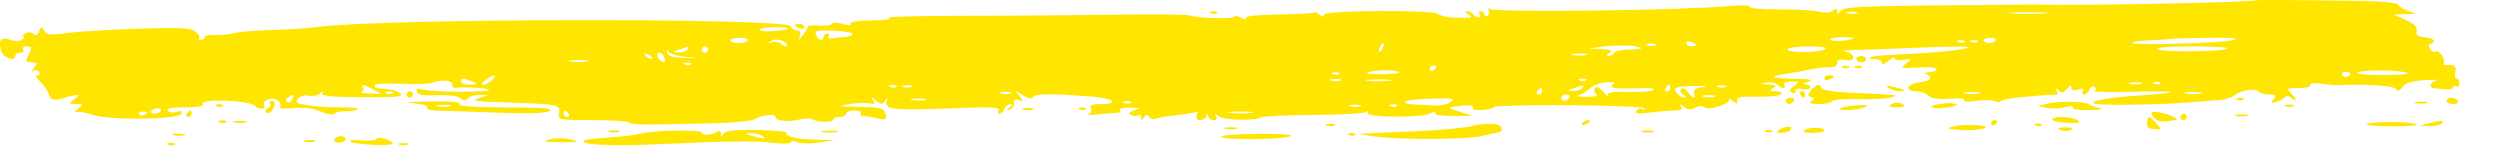 <?xml version="1.0" encoding="utf-8"?>
<svg xmlns="http://www.w3.org/2000/svg" fill="none" height="100%" overflow="visible" preserveAspectRatio="none" style="display: block;" viewBox="0 0 60 4" width="100%">
<path clip-rule="evenodd" d="M54.152 0.006C54.086 0.057 49.767 0.142 48.865 0.11C48.802 0.108 47.735 0.116 46.494 0.129C44.603 0.149 44.227 0.171 44.167 0.267C44.11 0.357 44.094 0.359 44.093 0.275C44.093 0.196 44.067 0.191 43.99 0.255C43.928 0.306 43.8 0.317 43.663 0.281C43.539 0.248 43.104 0.223 42.695 0.225C42.286 0.226 41.97 0.198 41.992 0.162C42.014 0.127 41.811 0.117 41.542 0.142C40.329 0.252 35.905 0.306 35.755 0.213C35.712 0.186 35.701 0.202 35.729 0.248C35.758 0.294 35.746 0.354 35.703 0.38C35.66 0.407 35.624 0.392 35.624 0.347C35.624 0.302 35.588 0.266 35.543 0.266C35.498 0.266 35.483 0.3 35.509 0.343C35.535 0.385 35.522 0.42 35.479 0.42C35.437 0.42 35.381 0.385 35.355 0.343C35.329 0.3 35.266 0.266 35.216 0.267C35.16 0.268 35.17 0.298 35.239 0.343C35.372 0.428 35.321 0.44 34.893 0.421C34.724 0.413 34.552 0.375 34.512 0.336C34.402 0.23 31.775 0.245 31.775 0.352C31.775 0.416 31.748 0.416 31.672 0.353C31.615 0.306 31.553 0.282 31.534 0.302C31.515 0.32 31.129 0.341 30.676 0.348C30.157 0.356 29.87 0.388 29.899 0.436C29.925 0.478 29.873 0.473 29.783 0.425C29.693 0.376 29.62 0.364 29.62 0.398C29.62 0.463 28.731 0.439 28.542 0.369C28.479 0.345 27.63 0.338 26.656 0.353C25.682 0.368 24.043 0.38 23.014 0.38C21.984 0.381 21.222 0.404 21.32 0.431C21.421 0.459 21.253 0.485 20.936 0.489C20.608 0.493 20.391 0.527 20.417 0.569C20.445 0.613 20.372 0.615 20.23 0.574C20.103 0.538 19.981 0.537 19.959 0.573C19.936 0.609 19.797 0.628 19.65 0.614C19.502 0.6 19.381 0.613 19.381 0.643C19.381 0.674 19.329 0.765 19.265 0.848C19.169 0.972 19.158 0.975 19.197 0.862C19.228 0.772 19.205 0.728 19.126 0.728C19.062 0.728 18.995 0.684 18.977 0.631C18.909 0.426 9.147 0.439 7.623 0.647C7.379 0.68 6.879 0.714 6.511 0.721C6.144 0.729 5.746 0.762 5.626 0.794C5.507 0.826 5.296 0.847 5.159 0.84C5.021 0.832 4.909 0.856 4.909 0.892C4.909 0.929 4.868 0.958 4.819 0.958C4.769 0.958 4.752 0.936 4.78 0.908C4.808 0.88 4.763 0.81 4.681 0.752C4.562 0.669 4.266 0.656 3.276 0.69C2.586 0.714 1.821 0.761 1.576 0.795C1.205 0.846 1.118 0.836 1.061 0.734C1 0.625 0.987 0.627 0.94 0.749C0.904 0.842 0.859 0.862 0.798 0.811C0.742 0.765 0.665 0.763 0.595 0.808C0.533 0.847 0.517 0.88 0.559 0.881C0.601 0.883 0.587 0.915 0.527 0.953C0.464 0.993 0.343 0.993 0.241 0.955C0.03 0.875 -0.041 0.957 0.022 1.208C0.065 1.381 0.367 1.494 0.367 1.339C0.367 1.299 0.421 1.266 0.487 1.266C0.553 1.266 0.585 1.232 0.559 1.189C0.533 1.147 0.565 1.112 0.631 1.112C0.773 1.112 0.779 1.148 0.672 1.348C0.604 1.474 0.618 1.497 0.758 1.497C0.905 1.497 0.912 1.513 0.819 1.628C0.758 1.702 0.752 1.734 0.804 1.703C0.854 1.673 0.917 1.684 0.943 1.727C0.97 1.77 0.948 1.805 0.895 1.805C0.841 1.805 0.87 1.871 0.962 1.957C1.051 2.04 1.147 2.178 1.174 2.263C1.208 2.372 1.273 2.409 1.391 2.387C1.484 2.37 1.56 2.35 1.56 2.344C1.56 2.338 1.646 2.317 1.751 2.298C1.936 2.264 1.937 2.266 1.789 2.378C1.64 2.49 1.641 2.493 1.825 2.496C2.008 2.498 2.009 2.501 1.863 2.619C1.781 2.686 1.756 2.719 1.808 2.693C1.86 2.666 2.053 2.696 2.236 2.758C2.644 2.896 4.31 2.871 4.358 2.725C4.377 2.667 4.333 2.653 4.231 2.686C4.145 2.713 4.052 2.699 4.025 2.655C3.993 2.603 4.14 2.575 4.447 2.575C4.741 2.575 4.9 2.546 4.87 2.498C4.787 2.364 5.978 2.402 6.113 2.537C6.23 2.654 6.409 2.622 6.333 2.498C6.31 2.462 6.366 2.409 6.457 2.38C6.614 2.33 6.787 2.463 6.715 2.579C6.698 2.607 6.849 2.613 7.05 2.594C7.279 2.572 7.521 2.603 7.7 2.678C7.856 2.743 8.003 2.767 8.026 2.73C8.049 2.693 8.171 2.665 8.298 2.669C8.425 2.673 8.553 2.651 8.583 2.622C8.613 2.592 8.448 2.572 8.216 2.577C7.985 2.582 7.63 2.562 7.429 2.532C7.121 2.487 7.077 2.46 7.154 2.367C7.205 2.306 7.315 2.275 7.401 2.297C7.486 2.319 7.608 2.296 7.671 2.245C7.749 2.182 7.769 2.181 7.734 2.24C7.695 2.304 7.956 2.33 8.695 2.335C9.484 2.34 9.689 2.321 9.617 2.249C9.566 2.198 9.43 2.15 9.314 2.141C9.199 2.133 9.078 2.123 9.046 2.119C9.014 2.116 8.989 2.084 8.989 2.048C8.989 2.011 9.274 1.995 9.624 2.01C9.973 2.025 10.311 2.015 10.374 1.988C10.571 1.903 10.876 1.929 10.854 2.028C10.843 2.079 10.877 2.115 10.931 2.108C11.16 2.078 11.782 2.117 11.74 2.159C11.678 2.22 10.33 2.211 10.13 2.147C10.016 2.111 9.981 2.127 10.006 2.201C10.031 2.277 10.165 2.3 10.486 2.284C10.748 2.271 10.975 2.3 11.04 2.354C11.124 2.423 11.172 2.424 11.24 2.356C11.289 2.307 11.417 2.271 11.525 2.275L11.721 2.282L11.529 2.344C11.281 2.424 11.322 2.43 12.376 2.467C13.407 2.504 13.456 2.516 13.416 2.725C13.387 2.876 13.42 2.883 14.223 2.883C14.684 2.883 15.077 2.909 15.097 2.942C15.117 2.974 15.388 2.995 15.698 2.988C16.009 2.98 16.644 2.967 17.11 2.959C17.576 2.95 18.026 2.906 18.111 2.861C18.31 2.754 18.611 2.721 18.611 2.806C18.611 2.902 18.922 2.937 19.18 2.869C19.303 2.837 19.439 2.832 19.482 2.859C19.608 2.937 19.997 2.948 19.997 2.874C19.997 2.837 20.066 2.806 20.151 2.806C20.236 2.806 20.305 2.771 20.305 2.729C20.305 2.687 20.394 2.652 20.502 2.652C20.61 2.652 20.681 2.681 20.659 2.716C20.637 2.752 20.661 2.781 20.712 2.782C20.764 2.782 20.915 2.808 21.05 2.838C21.27 2.887 21.29 2.877 21.252 2.734C21.215 2.592 21.148 2.574 20.623 2.565C20.098 2.557 20.072 2.55 20.38 2.5C20.57 2.47 20.791 2.462 20.873 2.483C20.985 2.513 21.006 2.496 20.956 2.414C20.902 2.323 20.913 2.324 21.027 2.416C21.146 2.512 21.174 2.512 21.242 2.416C21.306 2.325 21.313 2.328 21.28 2.433C21.218 2.629 21.453 2.654 22.8 2.6C23.722 2.562 24.011 2.572 23.969 2.64C23.939 2.689 23.947 2.729 23.987 2.729C24.028 2.729 24.081 2.677 24.105 2.614C24.129 2.55 24.194 2.499 24.248 2.499C24.318 2.5 24.313 2.524 24.231 2.582C24.128 2.655 24.128 2.66 24.231 2.63C24.294 2.612 24.342 2.543 24.337 2.477C24.33 2.396 24.369 2.372 24.452 2.403C24.565 2.445 24.566 2.435 24.462 2.302C24.349 2.158 24.352 2.158 24.552 2.286C24.688 2.372 24.768 2.388 24.787 2.332C24.816 2.246 25.253 2.242 26.213 2.319C26.726 2.36 26.882 2.498 26.417 2.498C26.207 2.498 26.149 2.525 26.182 2.609C26.206 2.673 26.17 2.733 26.094 2.752C26.022 2.77 26.136 2.767 26.348 2.745C26.56 2.724 26.775 2.706 26.826 2.705C26.877 2.704 26.901 2.675 26.879 2.639C26.857 2.604 26.971 2.579 27.133 2.583C27.381 2.589 27.396 2.599 27.234 2.644C27.104 2.68 27.073 2.716 27.138 2.756C27.19 2.789 27.268 2.794 27.31 2.768C27.353 2.741 27.388 2.765 27.388 2.821C27.389 2.901 27.403 2.9 27.456 2.817C27.505 2.74 27.536 2.736 27.578 2.803C27.609 2.853 27.691 2.872 27.76 2.845C27.829 2.818 28.057 2.78 28.265 2.76C28.474 2.739 28.673 2.705 28.708 2.683C28.743 2.662 28.75 2.698 28.725 2.764C28.696 2.839 28.722 2.883 28.797 2.883C28.861 2.883 28.931 2.84 28.953 2.787C28.984 2.71 28.993 2.71 28.998 2.787C29.001 2.84 29.058 2.883 29.124 2.883C29.199 2.883 29.223 2.847 29.186 2.787C29.141 2.712 29.155 2.712 29.249 2.789C29.37 2.887 30.125 2.906 30.274 2.815C30.316 2.789 30.875 2.764 31.515 2.759C32.155 2.754 32.724 2.723 32.778 2.689C32.84 2.651 32.858 2.659 32.826 2.71C32.757 2.823 34.121 2.833 34.33 2.722C34.417 2.675 34.468 2.67 34.443 2.71C34.416 2.753 34.594 2.783 34.876 2.783L35.355 2.783L35.047 2.687C34.702 2.58 34.703 2.578 35.107 2.536C35.287 2.517 35.38 2.534 35.351 2.581C35.322 2.628 35.413 2.65 35.58 2.639C35.731 2.629 35.855 2.597 35.855 2.568C35.855 2.539 36.669 2.52 37.664 2.526C38.659 2.532 39.473 2.565 39.473 2.599C39.473 2.633 39.441 2.641 39.402 2.617C39.362 2.592 39.305 2.613 39.274 2.663C39.233 2.73 39.315 2.74 39.588 2.703C39.791 2.675 40.058 2.652 40.182 2.652C40.341 2.652 40.389 2.624 40.349 2.556C40.306 2.486 40.325 2.487 40.416 2.561C40.507 2.635 40.582 2.641 40.688 2.584C40.778 2.536 40.863 2.533 40.906 2.576C40.997 2.667 41.575 2.474 41.495 2.379C41.463 2.342 41.499 2.359 41.575 2.417C41.694 2.508 41.711 2.508 41.691 2.417C41.672 2.333 41.779 2.313 42.186 2.321C42.471 2.328 42.724 2.3 42.749 2.261C42.773 2.222 42.713 2.19 42.615 2.189C42.472 2.188 42.46 2.173 42.553 2.113C42.642 2.055 42.617 2.036 42.437 2.027C42.241 2.017 42.233 2.01 42.388 1.981C42.489 1.962 42.608 1.984 42.654 2.03C42.759 2.135 42.886 2.14 42.822 2.036C42.795 1.992 42.865 1.959 42.986 1.959C43.183 1.959 43.188 1.967 43.056 2.063C42.958 2.135 42.941 2.183 43.003 2.221C43.052 2.252 43.092 2.236 43.092 2.186C43.092 2.133 43.156 2.112 43.245 2.135C43.33 2.158 43.419 2.144 43.443 2.106C43.466 2.068 43.423 2.033 43.346 2.029C43.248 2.023 43.263 2.003 43.4 1.959C43.538 1.915 43.443 1.895 43.059 1.89C42.496 1.882 42.422 1.838 42.863 1.773C43.01 1.752 43.27 1.704 43.442 1.668C43.613 1.631 43.83 1.606 43.923 1.613C44.025 1.621 44.092 1.581 44.092 1.514C44.092 1.436 44.151 1.414 44.285 1.439C44.41 1.463 44.477 1.441 44.477 1.377C44.477 1.322 44.399 1.261 44.304 1.241C44.209 1.222 44.287 1.204 44.477 1.201C44.668 1.199 45.378 1.173 46.055 1.144C46.733 1.115 47.27 1.111 47.249 1.134C47.195 1.192 46.42 1.273 45.606 1.304C45.232 1.319 44.906 1.351 44.881 1.376C44.857 1.4 44.912 1.42 45.003 1.42C45.095 1.42 45.17 1.46 45.17 1.509C45.17 1.56 45.237 1.538 45.324 1.459C45.409 1.382 45.478 1.355 45.478 1.398C45.478 1.441 45.573 1.459 45.69 1.439C45.895 1.404 45.897 1.406 45.748 1.525C45.603 1.641 45.62 1.646 46.036 1.619C46.28 1.603 46.479 1.621 46.479 1.659C46.479 1.697 46.401 1.731 46.306 1.734C46.21 1.738 46.176 1.758 46.229 1.779C46.404 1.85 46.328 1.949 46.081 1.974C45.776 2.004 45.687 2.19 45.977 2.19C46.09 2.19 46.229 2.237 46.287 2.295C46.358 2.366 46.52 2.39 46.788 2.369C47.006 2.352 47.166 2.368 47.143 2.405C47.12 2.443 47.251 2.45 47.441 2.421C47.628 2.393 47.825 2.397 47.878 2.43C47.932 2.463 47.994 2.461 48.016 2.425C48.048 2.374 48.67 2.302 49.351 2.27C49.385 2.268 49.389 2.224 49.359 2.171C49.316 2.095 49.326 2.095 49.406 2.168C49.486 2.242 49.527 2.234 49.607 2.13C49.675 2.04 49.708 2.03 49.71 2.099C49.711 2.167 49.766 2.183 49.876 2.149C49.986 2.114 50.022 2.125 49.987 2.182C49.958 2.229 49.972 2.267 50.018 2.267C50.064 2.267 50.122 2.215 50.146 2.152C50.17 2.089 50.225 2.059 50.267 2.085C50.319 2.117 50.318 2.149 50.266 2.181C50.224 2.207 50.627 2.217 51.163 2.202C51.699 2.188 52.12 2.192 52.099 2.212C52.077 2.232 51.679 2.272 51.213 2.301C50.396 2.353 49.923 2.487 50.486 2.508C50.995 2.527 51.91 2.506 52.483 2.462C52.801 2.437 53.165 2.41 53.292 2.4C53.419 2.39 53.581 2.333 53.653 2.273C53.795 2.153 54.166 2.11 54.226 2.207C54.246 2.24 54.352 2.267 54.46 2.267C54.622 2.267 54.641 2.287 54.567 2.377C54.492 2.466 54.505 2.479 54.636 2.444C54.723 2.421 54.815 2.37 54.839 2.331C54.865 2.289 54.929 2.297 54.992 2.35C55.14 2.472 55.13 2.385 54.98 2.234C54.87 2.124 54.888 2.113 55.177 2.113C55.36 2.113 55.475 2.082 55.449 2.039C55.422 1.995 55.518 1.982 55.695 2.008C55.855 2.032 56.038 2.048 56.102 2.045C56.75 2.012 57.453 2.057 57.501 2.135C57.542 2.203 57.586 2.19 57.66 2.089C57.73 1.993 57.888 1.942 58.182 1.923C58.414 1.908 58.543 1.912 58.469 1.933C58.314 1.976 58.286 2.11 58.43 2.12C58.483 2.123 58.605 2.135 58.7 2.145C58.795 2.156 58.873 2.134 58.873 2.096C58.873 2.058 58.907 2.049 58.95 2.075C58.992 2.101 59.027 2.068 59.027 2.002C59.027 1.936 58.995 1.882 58.957 1.882C58.919 1.882 58.906 1.813 58.928 1.728C58.964 1.588 58.891 1.535 58.7 1.565C58.668 1.57 58.647 1.548 58.654 1.517C58.681 1.389 58.546 1.202 58.453 1.237C58.398 1.258 58.333 1.222 58.308 1.156C58.283 1.091 58.287 1.046 58.318 1.056C58.348 1.066 58.39 1.039 58.411 0.997C58.432 0.955 58.341 0.909 58.208 0.896C58.024 0.879 57.974 0.842 58 0.743C58.024 0.65 57.948 0.574 57.741 0.481L57.449 0.351L57.718 0.34L57.988 0.33L57.776 0.253C57.659 0.211 57.564 0.15 57.564 0.118C57.564 0.086 57.348 0.05 57.083 0.037C56.592 0.013 54.175 -0.012 54.152 0.006ZM29.067 0.318C29.122 0.34 29.188 0.338 29.214 0.312C29.239 0.287 29.194 0.268 29.113 0.272C29.023 0.275 29.005 0.294 29.067 0.318ZM44.575 0.316C44.523 0.337 44.419 0.339 44.344 0.319C44.269 0.299 44.312 0.282 44.439 0.281C44.566 0.279 44.627 0.295 44.575 0.316ZM49.08 0.322C48.88 0.338 48.533 0.338 48.31 0.322C48.086 0.307 48.249 0.294 48.673 0.294C49.096 0.294 49.279 0.306 49.08 0.322ZM19.073 0.604C19.073 0.62 19.125 0.654 19.189 0.678C19.252 0.703 19.304 0.689 19.304 0.648C19.304 0.607 19.252 0.574 19.189 0.574C19.125 0.574 19.073 0.587 19.073 0.604ZM18.912 0.683C18.846 0.75 18.226 0.779 18.226 0.716C18.226 0.68 18.388 0.651 18.586 0.651C18.783 0.651 18.93 0.665 18.912 0.683ZM20.459 0.817C20.459 0.853 20.381 0.884 20.286 0.887C20.19 0.891 20.052 0.905 19.977 0.919C19.903 0.933 19.862 0.913 19.886 0.875C19.91 0.836 19.892 0.805 19.848 0.805C19.803 0.805 19.766 0.839 19.766 0.881C19.766 1.002 19.634 0.972 19.583 0.839C19.544 0.738 19.609 0.722 19.998 0.736C20.251 0.745 20.459 0.782 20.459 0.817ZM17.949 0.971C17.927 1.007 17.825 1.035 17.721 1.035C17.618 1.035 17.534 1.007 17.534 0.971C17.534 0.936 17.636 0.907 17.761 0.907C17.886 0.907 17.971 0.936 17.949 0.971ZM18.876 1.104C18.856 1.124 18.801 1.102 18.755 1.056C18.708 1.009 18.613 0.988 18.544 1.01C18.442 1.043 18.439 1.036 18.527 0.973C18.633 0.897 18.96 1.021 18.876 1.104ZM44.477 0.912C44.477 0.969 44.018 1.008 43.937 0.958C43.892 0.93 43.995 0.901 44.166 0.895C44.337 0.888 44.477 0.896 44.477 0.912ZM47.898 0.967C47.846 1.05 47.656 1.057 47.607 0.978C47.587 0.946 47.654 0.915 47.756 0.909C47.857 0.903 47.921 0.929 47.898 0.967ZM53.6 0.961C53.336 1.036 51.174 1.097 51.175 1.029C51.175 1.005 51.373 0.977 51.616 0.967C51.858 0.957 52.063 0.943 52.071 0.935C52.08 0.927 52.479 0.914 52.958 0.908C53.55 0.899 53.756 0.916 53.6 0.961ZM40.705 1.082C40.705 1.099 40.653 1.112 40.59 1.112C40.526 1.112 40.474 1.079 40.474 1.038C40.474 0.997 40.526 0.983 40.59 1.008C40.653 1.032 40.705 1.066 40.705 1.082ZM47.151 1.005C47.125 1.031 47.059 1.033 47.003 1.011C46.942 0.986 46.96 0.968 47.05 0.965C47.131 0.961 47.176 0.979 47.151 1.005ZM47.459 1.005C47.433 1.031 47.367 1.033 47.311 1.011C47.25 0.986 47.268 0.968 47.358 0.965C47.439 0.961 47.484 0.979 47.459 1.005ZM33.188 1.154C33.162 1.22 33.125 1.257 33.105 1.236C33.085 1.216 33.091 1.163 33.119 1.118C33.195 0.995 33.239 1.019 33.188 1.154ZM39.387 1.155C39.407 1.174 39.28 1.189 39.106 1.189C38.932 1.189 38.768 1.224 38.742 1.266C38.716 1.309 38.653 1.343 38.603 1.342C38.548 1.341 38.557 1.311 38.627 1.266C38.713 1.211 38.664 1.189 38.434 1.179L38.126 1.166L38.473 1.119C38.823 1.071 39.323 1.09 39.387 1.155ZM39.724 1.086C39.671 1.108 39.584 1.108 39.531 1.086C39.478 1.065 39.522 1.048 39.627 1.048C39.733 1.048 39.777 1.065 39.724 1.086ZM16.494 1.189C16.468 1.232 16.371 1.263 16.278 1.259C16.121 1.252 16.123 1.247 16.302 1.189C16.408 1.156 16.505 1.124 16.518 1.12C16.531 1.116 16.52 1.147 16.494 1.189ZM16.995 1.189C16.995 1.232 16.96 1.266 16.918 1.266C16.875 1.266 16.841 1.232 16.841 1.189C16.841 1.147 16.875 1.112 16.918 1.112C16.96 1.112 16.995 1.147 16.995 1.189ZM43.79 1.184C43.65 1.273 42.85 1.268 42.905 1.179C42.928 1.143 43.161 1.113 43.423 1.114C43.736 1.114 43.862 1.139 43.79 1.184ZM53.459 1.163C53.38 1.242 51.904 1.26 51.783 1.183C51.717 1.141 52.027 1.114 52.593 1.114C53.097 1.113 53.487 1.135 53.459 1.163ZM16.457 1.366L16.802 1.398L16.423 1.39C16.157 1.384 16.035 1.348 16.013 1.266C15.992 1.187 16.002 1.179 16.047 1.242C16.083 1.292 16.267 1.348 16.457 1.366ZM15.649 1.405C15.626 1.429 15.564 1.406 15.511 1.353C15.436 1.277 15.445 1.268 15.555 1.31C15.63 1.339 15.673 1.382 15.649 1.405ZM15.947 1.388C15.976 1.463 15.959 1.498 15.902 1.48C15.787 1.441 15.724 1.266 15.825 1.266C15.867 1.266 15.921 1.321 15.947 1.388ZM38.069 1.319C37.996 1.339 37.857 1.339 37.761 1.321C37.666 1.302 37.726 1.287 37.895 1.286C38.065 1.285 38.143 1.3 38.069 1.319ZM44.554 1.42C44.554 1.463 44.606 1.497 44.67 1.497C44.733 1.497 44.785 1.463 44.785 1.42C44.785 1.378 44.733 1.343 44.67 1.343C44.606 1.343 44.554 1.378 44.554 1.42ZM14.09 1.475C13.995 1.493 13.822 1.493 13.705 1.476C13.588 1.458 13.665 1.443 13.877 1.442C14.089 1.442 14.184 1.456 14.09 1.475ZM16.589 1.544C16.563 1.569 16.497 1.572 16.441 1.55C16.38 1.525 16.398 1.507 16.488 1.503C16.569 1.5 16.614 1.518 16.589 1.544ZM34.47 1.608C34.47 1.627 34.435 1.664 34.393 1.69C34.35 1.716 34.316 1.701 34.316 1.656C34.316 1.611 34.35 1.574 34.393 1.574C34.435 1.574 34.47 1.59 34.47 1.608ZM44.232 1.627C44.287 1.649 44.354 1.646 44.379 1.621C44.405 1.595 44.36 1.577 44.278 1.58C44.189 1.584 44.17 1.602 44.232 1.627ZM44.54 1.627C44.595 1.649 44.662 1.646 44.687 1.621C44.713 1.595 44.667 1.577 44.586 1.58C44.497 1.584 44.478 1.602 44.54 1.627ZM33.576 1.733C33.6 1.757 33.404 1.778 33.14 1.779C32.839 1.781 32.732 1.762 32.853 1.73C33.078 1.669 33.514 1.671 33.576 1.733ZM57.774 1.758C57.8 1.784 57.512 1.803 57.134 1.8C56.706 1.796 56.506 1.771 56.602 1.732C56.772 1.664 57.7 1.684 57.774 1.758ZM32.139 1.775C32.114 1.8 32.047 1.803 31.992 1.781C31.93 1.756 31.949 1.738 32.038 1.734C32.119 1.731 32.165 1.749 32.139 1.775ZM56.41 1.762C56.41 1.843 56.262 1.878 56.218 1.806C56.191 1.763 56.224 1.728 56.289 1.728C56.355 1.728 56.41 1.744 56.41 1.762ZM11.809 1.921C11.746 1.984 11.65 2.036 11.597 2.036C11.542 2.036 11.565 1.987 11.649 1.923C11.845 1.775 11.957 1.773 11.809 1.921ZM43.784 1.88C43.784 1.921 43.836 1.934 43.9 1.91C43.963 1.886 44.015 1.852 44.015 1.836C44.015 1.819 43.963 1.805 43.9 1.805C43.836 1.805 43.784 1.839 43.784 1.88ZM11.336 1.959C11.473 2.018 11.466 2.026 11.279 2.031C11.162 2.034 11.067 2.002 11.067 1.959C11.067 1.869 11.126 1.869 11.336 1.959ZM32.181 1.933C32.129 1.954 32.025 1.955 31.95 1.936C31.875 1.916 31.918 1.899 32.045 1.897C32.172 1.896 32.233 1.912 32.181 1.933ZM33.334 1.938C33.197 1.955 32.971 1.955 32.834 1.938C32.696 1.921 32.809 1.907 33.084 1.907C33.359 1.907 33.472 1.921 33.334 1.938ZM38.067 1.929C38.041 1.954 37.975 1.957 37.919 1.935C37.858 1.91 37.876 1.892 37.966 1.888C38.047 1.885 38.093 1.903 38.067 1.929ZM38.704 2.035C38.58 2.117 38.82 2.143 39.435 2.114C39.604 2.106 39.717 2.126 39.684 2.158C39.652 2.191 39.383 2.212 39.085 2.206C38.68 2.197 38.555 2.218 38.591 2.288C38.617 2.34 38.569 2.304 38.484 2.208C38.381 2.091 38.312 2.062 38.276 2.12C38.246 2.168 38.265 2.234 38.318 2.267C38.371 2.3 38.265 2.325 38.077 2.324C37.893 2.323 37.805 2.306 37.883 2.287C37.961 2.269 38.083 2.195 38.154 2.124C38.225 2.053 38.404 1.987 38.551 1.977C38.75 1.963 38.789 1.978 38.704 2.035ZM51.386 2.012C51.312 2.032 51.191 2.032 51.117 2.012C51.043 1.993 51.103 1.977 51.252 1.977C51.4 1.977 51.461 1.993 51.386 2.012ZM51.847 2.006C51.821 2.031 51.755 2.034 51.699 2.012C51.638 1.987 51.656 1.969 51.746 1.965C51.827 1.962 51.872 1.98 51.847 2.006ZM8.948 2.144L9.157 2.252L8.869 2.244C8.711 2.24 8.621 2.223 8.67 2.207C8.719 2.19 8.739 2.145 8.715 2.107C8.655 2.01 8.705 2.018 8.948 2.144ZM21.516 2.083C21.49 2.108 21.424 2.111 21.368 2.089C21.307 2.064 21.325 2.046 21.415 2.042C21.496 2.039 21.541 2.057 21.516 2.083ZM21.864 2.087C21.811 2.109 21.724 2.109 21.671 2.087C21.619 2.066 21.662 2.048 21.768 2.048C21.873 2.048 21.917 2.066 21.864 2.087ZM37.972 2.113C37.946 2.156 37.849 2.187 37.756 2.182C37.599 2.175 37.601 2.171 37.78 2.113C37.886 2.079 37.983 2.048 37.996 2.044C38.009 2.04 37.998 2.071 37.972 2.113ZM40.089 2.113C40.089 2.156 40.053 2.19 40.008 2.19C39.963 2.19 39.948 2.156 39.974 2.113C40 2.071 40.037 2.036 40.055 2.036C40.074 2.036 40.089 2.071 40.089 2.113ZM40.872 2.092C40.689 2.115 40.628 2.155 40.658 2.234C40.717 2.387 40.627 2.372 40.508 2.21C40.454 2.136 40.382 2.103 40.348 2.137C40.314 2.171 40.337 2.231 40.399 2.27C40.462 2.31 40.474 2.342 40.426 2.343C40.378 2.344 40.299 2.296 40.249 2.236C40.135 2.098 40.212 2.07 40.733 2.064C40.966 2.062 41.023 2.073 40.872 2.092ZM41.417 2.087C41.364 2.109 41.278 2.109 41.225 2.087C41.172 2.066 41.215 2.048 41.321 2.048C41.427 2.048 41.47 2.066 41.417 2.087ZM43.467 2.164C43.378 2.272 43.377 2.298 43.466 2.328C43.555 2.357 43.555 2.373 43.466 2.429C43.396 2.474 43.456 2.496 43.645 2.497C43.801 2.498 43.948 2.468 43.971 2.431C43.994 2.394 44.264 2.371 44.572 2.38C44.88 2.39 45.236 2.372 45.363 2.341C45.618 2.279 45.631 2.281 44.324 2.222C44.007 2.207 43.736 2.159 43.721 2.116C43.683 2 43.587 2.018 43.467 2.164ZM45.324 2.11C45.388 2.153 45.506 2.188 45.587 2.189C45.784 2.191 45.723 2.147 45.44 2.083C45.271 2.045 45.24 2.053 45.324 2.11ZM37.01 2.19C37.01 2.233 36.973 2.267 36.928 2.267C36.884 2.267 36.868 2.233 36.895 2.19C36.921 2.148 36.957 2.113 36.976 2.113C36.995 2.113 37.01 2.148 37.01 2.19ZM9.43 2.237C9.404 2.262 9.338 2.265 9.282 2.243C9.221 2.218 9.239 2.2 9.329 2.196C9.41 2.193 9.455 2.211 9.43 2.237ZM9.758 2.267C9.758 2.309 9.793 2.344 9.835 2.344C9.878 2.344 9.912 2.309 9.912 2.267C9.912 2.225 9.878 2.19 9.835 2.19C9.793 2.19 9.758 2.225 9.758 2.267ZM24.252 2.241C24.2 2.262 24.096 2.263 24.021 2.244C23.946 2.224 23.988 2.207 24.116 2.205C24.242 2.204 24.304 2.22 24.252 2.241ZM43.207 2.267C43.233 2.309 43.27 2.344 43.289 2.344C43.307 2.344 43.322 2.309 43.322 2.267C43.322 2.225 43.286 2.19 43.241 2.19C43.196 2.19 43.181 2.225 43.207 2.267ZM47.499 2.245C47.404 2.263 47.248 2.263 47.152 2.245C47.057 2.226 47.135 2.211 47.326 2.211C47.516 2.211 47.594 2.226 47.499 2.245ZM52.811 2.245C52.715 2.263 52.559 2.263 52.464 2.245C52.369 2.226 52.447 2.211 52.637 2.211C52.828 2.211 52.906 2.226 52.811 2.245ZM7.015 2.382C6.991 2.445 6.936 2.476 6.894 2.45C6.846 2.42 6.857 2.376 6.921 2.336C7.061 2.247 7.066 2.249 7.015 2.382ZM37.664 2.344C37.638 2.386 37.584 2.421 37.544 2.421C37.505 2.421 37.472 2.386 37.472 2.344C37.472 2.302 37.526 2.267 37.592 2.267C37.658 2.267 37.691 2.302 37.664 2.344ZM41.148 2.32C41.074 2.34 40.952 2.34 40.878 2.32C40.804 2.301 40.865 2.285 41.013 2.285C41.161 2.285 41.222 2.301 41.148 2.32ZM22.211 2.397C22.137 2.416 21.999 2.417 21.903 2.399C21.807 2.38 21.868 2.364 22.037 2.364C22.206 2.363 22.285 2.378 22.211 2.397ZM34.809 2.452C34.728 2.507 34.541 2.543 34.393 2.532C34.244 2.521 34.026 2.508 33.907 2.505C33.788 2.501 33.707 2.472 33.727 2.44C33.747 2.409 34.032 2.376 34.36 2.367C34.872 2.353 34.935 2.365 34.809 2.452ZM42.861 2.421C42.861 2.463 42.893 2.498 42.933 2.498C42.973 2.498 43.027 2.463 43.053 2.421C43.079 2.379 43.047 2.344 42.981 2.344C42.915 2.344 42.861 2.379 42.861 2.421ZM53.701 2.397C53.756 2.419 53.823 2.416 53.848 2.391C53.874 2.365 53.828 2.347 53.747 2.35C53.657 2.354 53.639 2.372 53.701 2.397ZM58.719 2.421C58.719 2.463 58.79 2.498 58.877 2.498C58.965 2.498 59.014 2.463 58.988 2.421C58.962 2.379 58.891 2.344 58.83 2.344C58.769 2.344 58.719 2.379 58.719 2.421ZM6.483 2.492C6.506 2.53 6.483 2.577 6.429 2.596C6.376 2.615 6.361 2.661 6.395 2.697C6.429 2.733 6.489 2.712 6.528 2.65C6.623 2.5 6.62 2.421 6.521 2.421C6.476 2.421 6.459 2.453 6.483 2.492ZM9.895 2.478C10.125 2.494 10.282 2.538 10.256 2.579C10.231 2.619 10.326 2.653 10.466 2.655C10.606 2.656 11.245 2.678 11.885 2.702C12.663 2.732 13.098 2.719 13.194 2.663C13.302 2.6 13.046 2.579 12.159 2.577C11.394 2.576 10.998 2.548 11.029 2.498C11.059 2.448 10.796 2.426 10.283 2.435C9.844 2.443 9.671 2.462 9.895 2.478ZM27.135 2.468C27.11 2.493 27.044 2.496 26.988 2.474C26.927 2.449 26.945 2.431 27.034 2.427C27.116 2.424 27.161 2.442 27.135 2.468ZM45.394 2.504C45.315 2.554 45.343 2.573 45.497 2.574C45.727 2.575 45.769 2.537 45.606 2.475C45.549 2.453 45.454 2.466 45.394 2.504ZM46.556 2.495C46.186 2.553 46.365 2.631 46.748 2.578C46.918 2.555 47.004 2.517 46.941 2.494C46.877 2.471 46.704 2.471 46.556 2.495ZM49.135 2.489L48.904 2.544L49.127 2.589C49.249 2.615 49.449 2.606 49.571 2.571C49.705 2.533 49.775 2.536 49.748 2.58C49.721 2.622 49.889 2.648 50.15 2.642C50.396 2.636 50.511 2.615 50.405 2.596C50.299 2.576 50.178 2.535 50.135 2.504C50.034 2.429 49.427 2.42 49.135 2.489ZM57.968 2.474C58.042 2.494 58.164 2.494 58.238 2.474C58.312 2.455 58.251 2.439 58.103 2.439C57.955 2.439 57.894 2.455 57.968 2.474ZM5.202 2.551C5.258 2.573 5.324 2.57 5.35 2.545C5.375 2.519 5.33 2.501 5.249 2.504C5.159 2.508 5.141 2.526 5.202 2.551ZM10.818 2.551C10.744 2.57 10.606 2.571 10.51 2.553C10.414 2.534 10.474 2.518 10.644 2.518C10.813 2.517 10.891 2.532 10.818 2.551ZM32.643 2.549C32.591 2.57 32.487 2.571 32.412 2.551C32.337 2.532 32.38 2.515 32.507 2.513C32.634 2.512 32.695 2.528 32.643 2.549ZM33.525 2.545C33.499 2.57 33.433 2.573 33.377 2.551C33.316 2.526 33.334 2.508 33.424 2.504C33.505 2.501 33.55 2.519 33.525 2.545ZM44.189 2.589C44.101 2.623 44.147 2.641 44.323 2.641C44.471 2.641 44.662 2.612 44.747 2.577C44.863 2.529 44.831 2.516 44.612 2.525C44.454 2.531 44.263 2.56 44.189 2.589ZM54.851 2.549C54.904 2.57 54.99 2.57 55.043 2.549C55.096 2.528 55.053 2.51 54.947 2.51C54.841 2.51 54.798 2.528 54.851 2.549ZM3.861 2.665C3.84 2.7 3.77 2.729 3.706 2.729C3.643 2.729 3.609 2.7 3.63 2.665C3.652 2.63 3.722 2.601 3.785 2.601C3.849 2.601 3.883 2.63 3.861 2.665ZM24.56 2.628C24.634 2.648 24.738 2.647 24.791 2.626C24.843 2.604 24.781 2.589 24.654 2.59C24.527 2.592 24.485 2.609 24.56 2.628ZM25.91 2.628C25.966 2.65 26.032 2.647 26.058 2.622C26.083 2.596 26.038 2.578 25.957 2.581C25.867 2.585 25.849 2.603 25.91 2.628ZM3.523 2.699C3.523 2.763 3.373 2.799 3.339 2.743C3.317 2.707 3.349 2.678 3.411 2.678C3.472 2.678 3.523 2.687 3.523 2.699ZM4.485 2.729C4.459 2.771 4.474 2.806 4.519 2.806C4.564 2.806 4.601 2.771 4.601 2.729C4.601 2.687 4.585 2.652 4.567 2.652C4.548 2.652 4.511 2.687 4.485 2.729ZM13.646 2.729C13.672 2.771 13.657 2.806 13.612 2.806C13.567 2.806 13.53 2.771 13.53 2.729C13.53 2.687 13.546 2.652 13.564 2.652C13.583 2.652 13.62 2.687 13.646 2.729ZM30.024 2.708C29.886 2.725 29.661 2.725 29.523 2.708C29.386 2.691 29.498 2.677 29.774 2.677C30.049 2.677 30.162 2.691 30.024 2.708ZM51.637 2.718C51.637 2.815 51.81 2.934 51.925 2.917C51.978 2.909 52.082 2.897 52.156 2.89C52.27 2.88 52.273 2.868 52.175 2.814C51.982 2.706 51.637 2.645 51.637 2.718ZM52.329 2.806C52.329 2.848 52.364 2.883 52.406 2.883C52.449 2.883 52.483 2.848 52.483 2.806C52.483 2.764 52.449 2.729 52.406 2.729C52.364 2.729 52.329 2.764 52.329 2.806ZM53.657 2.782C53.731 2.801 53.853 2.801 53.927 2.782C54.001 2.763 53.94 2.747 53.792 2.747C53.644 2.747 53.583 2.763 53.657 2.782ZM49.25 2.869C49.25 2.903 49.415 2.938 49.616 2.947C49.882 2.959 49.95 2.942 49.866 2.886C49.728 2.793 49.25 2.78 49.25 2.869ZM51.554 2.825C51.493 3.025 51.524 3.084 51.696 3.098C51.887 3.114 51.888 3.111 51.752 2.96C51.622 2.816 51.568 2.779 51.554 2.825ZM5.279 2.936C5.335 2.958 5.401 2.955 5.427 2.93C5.452 2.904 5.407 2.886 5.326 2.889C5.236 2.893 5.218 2.911 5.279 2.936ZM5.621 2.936C5.695 2.955 5.816 2.955 5.89 2.936C5.964 2.917 5.904 2.901 5.755 2.901C5.607 2.901 5.547 2.917 5.621 2.936ZM37.973 2.959C37.946 3.003 37.977 3.016 38.045 2.989C38.179 2.938 38.203 2.883 38.092 2.883C38.052 2.883 37.999 2.917 37.973 2.959ZM47.788 2.965C47.788 3.009 47.822 3.025 47.864 2.998C47.907 2.972 47.941 2.936 47.941 2.917C47.941 2.898 47.907 2.883 47.864 2.883C47.822 2.883 47.788 2.92 47.788 2.965ZM56.81 2.974C56.738 3.003 56.988 3.029 57.365 3.032C57.743 3.035 58.029 3.014 58.001 2.986C57.933 2.918 56.976 2.908 56.81 2.974ZM58.295 2.96L58.065 3.019L58.31 3.028C58.445 3.033 58.577 3.002 58.603 2.96C58.656 2.875 58.63 2.875 58.295 2.96ZM31.833 3.011C31.886 3.032 31.973 3.032 32.025 3.011C32.078 2.99 32.035 2.972 31.929 2.972C31.823 2.972 31.78 2.99 31.833 3.011ZM35.367 3.012C35.33 3.049 34.608 3.123 34.048 3.147C33.751 3.16 33.3 3.18 33.045 3.191L32.584 3.212L32.968 3.271C33.537 3.36 35.231 3.353 35.586 3.261C35.755 3.217 35.934 3.178 35.983 3.173C36.032 3.169 36.053 3.118 36.031 3.06C36.005 2.991 35.887 2.961 35.69 2.973C35.524 2.982 35.379 3 35.367 3.012ZM46.902 3.031C46.689 3.082 46.7 3.089 47.038 3.12C47.335 3.147 47.783 3.084 47.633 3.035C47.486 2.987 47.095 2.985 46.902 3.031ZM48.851 3.013C48.906 3.035 48.973 3.032 48.998 3.006C49.024 2.981 48.978 2.963 48.897 2.966C48.808 2.97 48.789 2.988 48.851 3.013ZM29.408 3.09C29.482 3.109 29.603 3.109 29.677 3.09C29.752 3.071 29.691 3.055 29.543 3.055C29.395 3.055 29.334 3.071 29.408 3.09ZM42.707 3.114C42.613 3.175 42.623 3.189 42.76 3.19C42.853 3.19 42.95 3.156 42.976 3.114C43.037 3.016 42.858 3.016 42.707 3.114ZM43.313 3.122C43.242 3.167 43.302 3.189 43.496 3.19C43.655 3.19 43.784 3.165 43.784 3.133C43.784 3.051 43.438 3.042 43.313 3.122ZM49.404 3.077C49.404 3.139 49.625 3.168 49.708 3.116C49.77 3.078 49.733 3.056 49.605 3.056C49.494 3.056 49.404 3.066 49.404 3.077ZM14.629 3.167C14.704 3.187 14.808 3.186 14.86 3.164C14.912 3.143 14.851 3.127 14.724 3.129C14.597 3.131 14.554 3.148 14.629 3.167ZM15.378 3.205C15.23 3.243 14.872 3.287 14.582 3.303C14.292 3.32 14.038 3.351 14.016 3.373C13.914 3.475 14.657 3.514 15.751 3.463C17.475 3.383 18.135 3.375 18.573 3.43C18.785 3.457 18.969 3.449 18.983 3.412C18.997 3.376 19.066 3.375 19.137 3.412C19.208 3.448 19.439 3.452 19.651 3.421L20.035 3.365L19.612 3.354C19.122 3.341 18.828 3.276 18.88 3.191C18.901 3.159 18.583 3.127 18.174 3.12C17.639 3.111 17.414 3.135 17.368 3.207C17.317 3.288 17.305 3.288 17.304 3.206C17.303 3.146 17.264 3.129 17.208 3.164C17.081 3.242 16.841 3.256 16.841 3.185C16.841 3.107 15.707 3.122 15.378 3.205ZM19.747 3.168C19.842 3.187 19.998 3.187 20.093 3.168C20.189 3.15 20.11 3.135 19.92 3.135C19.73 3.135 19.651 3.15 19.747 3.168ZM39.416 3.167C39.49 3.186 39.611 3.186 39.685 3.167C39.759 3.148 39.699 3.132 39.55 3.132C39.402 3.132 39.342 3.148 39.416 3.167ZM42.384 3.167C42.44 3.189 42.506 3.186 42.532 3.16C42.557 3.135 42.512 3.117 42.431 3.12C42.341 3.124 42.323 3.142 42.384 3.167ZM4.158 3.244C4.232 3.263 4.353 3.263 4.427 3.244C4.502 3.225 4.441 3.209 4.293 3.209C4.144 3.209 4.084 3.225 4.158 3.244ZM18.303 3.271C18.388 3.329 18.357 3.336 18.188 3.298C17.905 3.235 17.843 3.191 18.04 3.192C18.122 3.193 18.24 3.228 18.303 3.271ZM29.312 3.281C29.312 3.364 30.765 3.354 30.967 3.27C31.06 3.231 30.764 3.208 30.216 3.212C29.719 3.215 29.312 3.246 29.312 3.281ZM32.377 3.244C32.432 3.266 32.499 3.263 32.524 3.237C32.55 3.212 32.504 3.194 32.423 3.197C32.334 3.201 32.315 3.219 32.377 3.244ZM8.026 3.345C8 3.387 8.05 3.422 8.137 3.422C8.224 3.422 8.296 3.387 8.296 3.345C8.296 3.303 8.246 3.268 8.185 3.268C8.124 3.268 8.052 3.303 8.026 3.345ZM9.031 3.338C9.012 3.369 8.85 3.383 8.671 3.369C8.492 3.355 8.366 3.364 8.392 3.39C8.474 3.472 9.472 3.519 9.422 3.438C9.361 3.34 9.075 3.267 9.031 3.338ZM13.184 3.347C12.999 3.392 13.044 3.405 13.409 3.413C13.659 3.418 13.85 3.409 13.832 3.394C13.748 3.322 13.391 3.296 13.184 3.347ZM7.316 3.398C7.391 3.418 7.494 3.417 7.547 3.395C7.599 3.374 7.537 3.358 7.41 3.36C7.283 3.361 7.241 3.379 7.316 3.398ZM4.047 3.474C4.103 3.497 4.169 3.494 4.195 3.468C4.22 3.443 4.175 3.425 4.094 3.428C4.004 3.432 3.986 3.45 4.047 3.474ZM9.585 3.473C9.638 3.494 9.725 3.494 9.778 3.473C9.831 3.452 9.787 3.434 9.681 3.434C9.576 3.434 9.532 3.452 9.585 3.473Z" fill="#FFE600" fill-rule="evenodd" id="Line Marker"/>
</svg>